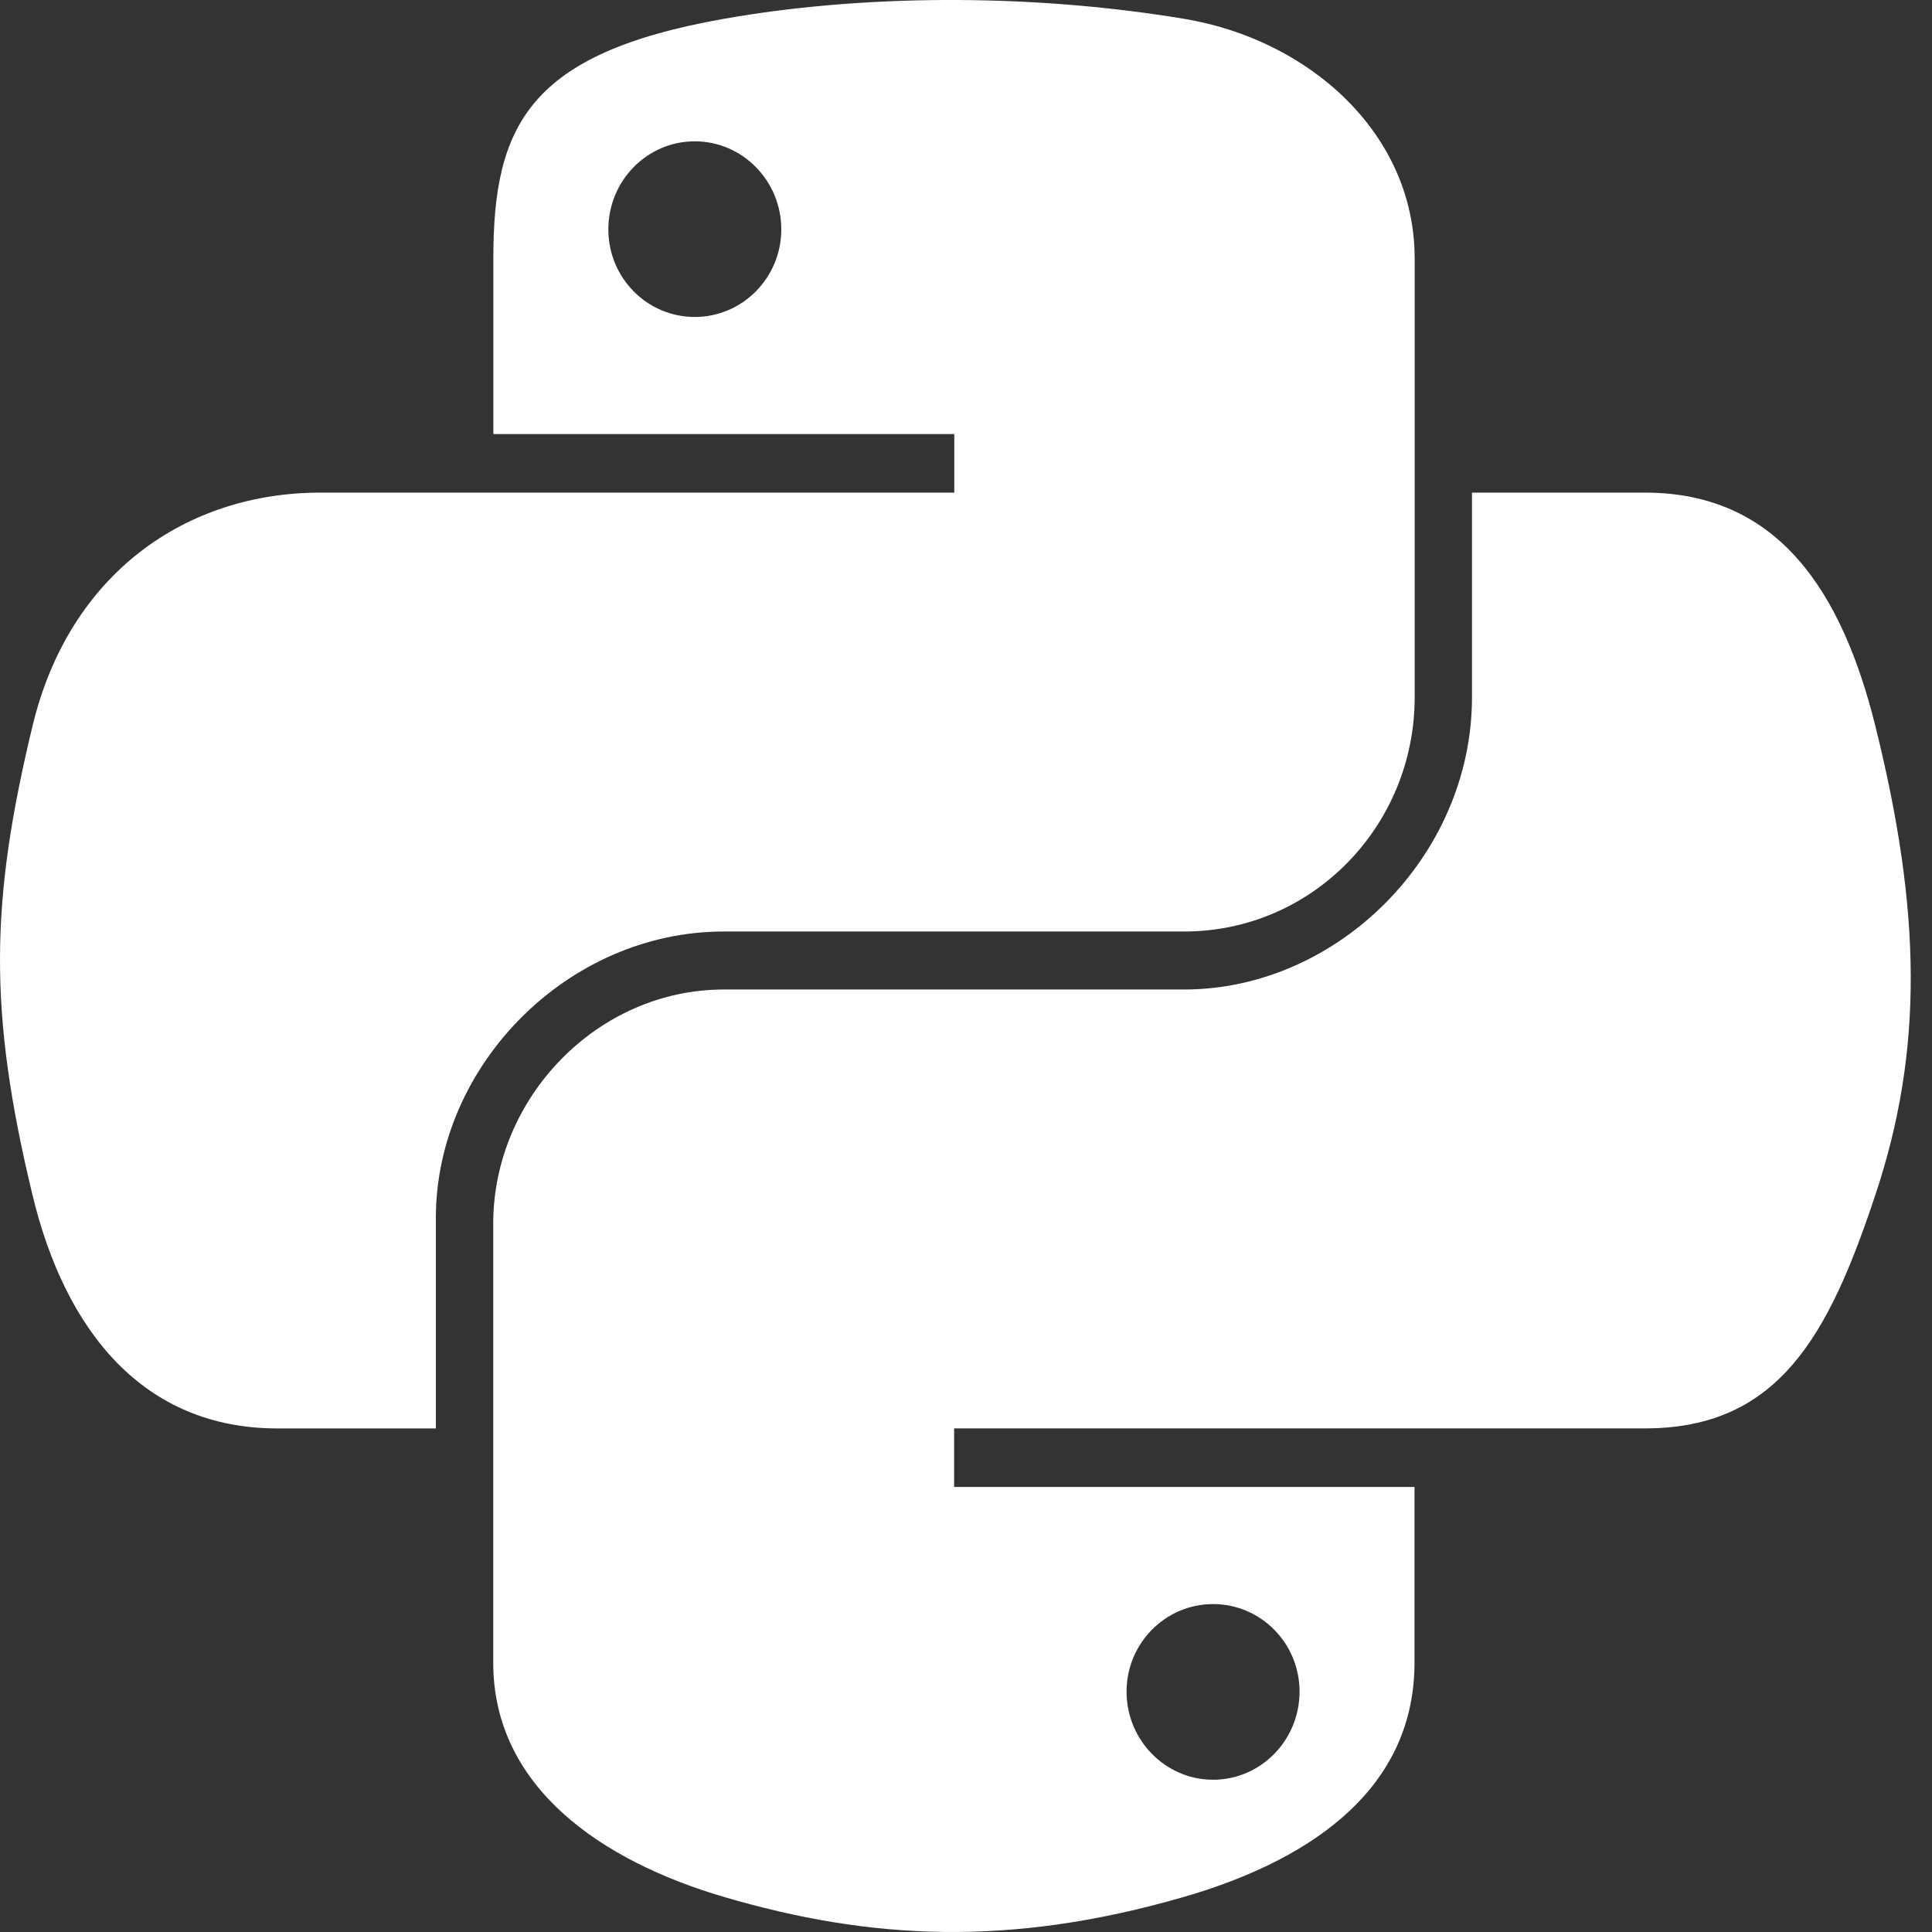 <svg width="48" height="48" viewBox="0 0 48 48" fill="none" xmlns="http://www.w3.org/2000/svg">
<rect x="0" y="0" width="48" height="48" fill="#333333" stroke="none"/>
<g clip-path="url(#clip0_9606_7724)">
<path d="M23.455 0C21.497 0.009 19.628 0.176 17.983 0.468C13.137 1.324 12.257 3.116 12.257 6.42V10.784H23.709V12.239H12.257H7.96C4.632 12.239 1.718 14.239 0.806 18.045C-0.245 22.407 -0.292 25.129 0.806 29.683C1.62 33.073 3.564 35.489 6.892 35.489H10.829V30.257C10.829 26.477 14.1 23.143 17.983 23.143H29.421C32.605 23.143 35.147 20.522 35.147 17.324V6.42C35.147 3.317 32.529 0.985 29.421 0.468C27.454 0.14 25.413 -0.009 23.455 0ZM17.262 3.511C18.445 3.511 19.411 4.492 19.411 5.699C19.411 6.902 18.445 7.875 17.262 7.875C16.075 7.875 15.114 6.902 15.114 5.699C15.114 4.492 16.075 3.511 17.262 3.511Z" fill="white"/>
<path d="M36.571 12.239V17.324C36.571 21.266 33.229 24.584 29.418 24.584H17.98C14.847 24.584 12.254 27.266 12.254 30.403V41.307C12.254 44.411 14.953 46.236 17.98 47.127C21.604 48.192 25.08 48.385 29.418 47.127C32.3 46.292 35.143 44.612 35.143 41.307V36.943H23.705V35.488H35.143H40.869C44.197 35.488 45.437 33.167 46.594 29.683C47.79 26.096 47.739 22.646 46.594 18.044C45.772 14.731 44.201 12.239 40.869 12.239H36.571ZM30.138 39.853C31.325 39.853 32.287 40.825 32.287 42.028C32.287 43.235 31.325 44.217 30.138 44.217C28.955 44.217 27.989 43.235 27.989 42.028C27.989 40.825 28.955 39.853 30.138 39.853Z" fill="white"/>
</g>
<defs>
<clipPath id="clip0_9606_7724">
<rect width="48" height="48" fill="white"/>
</clipPath>
</defs>
</svg>
